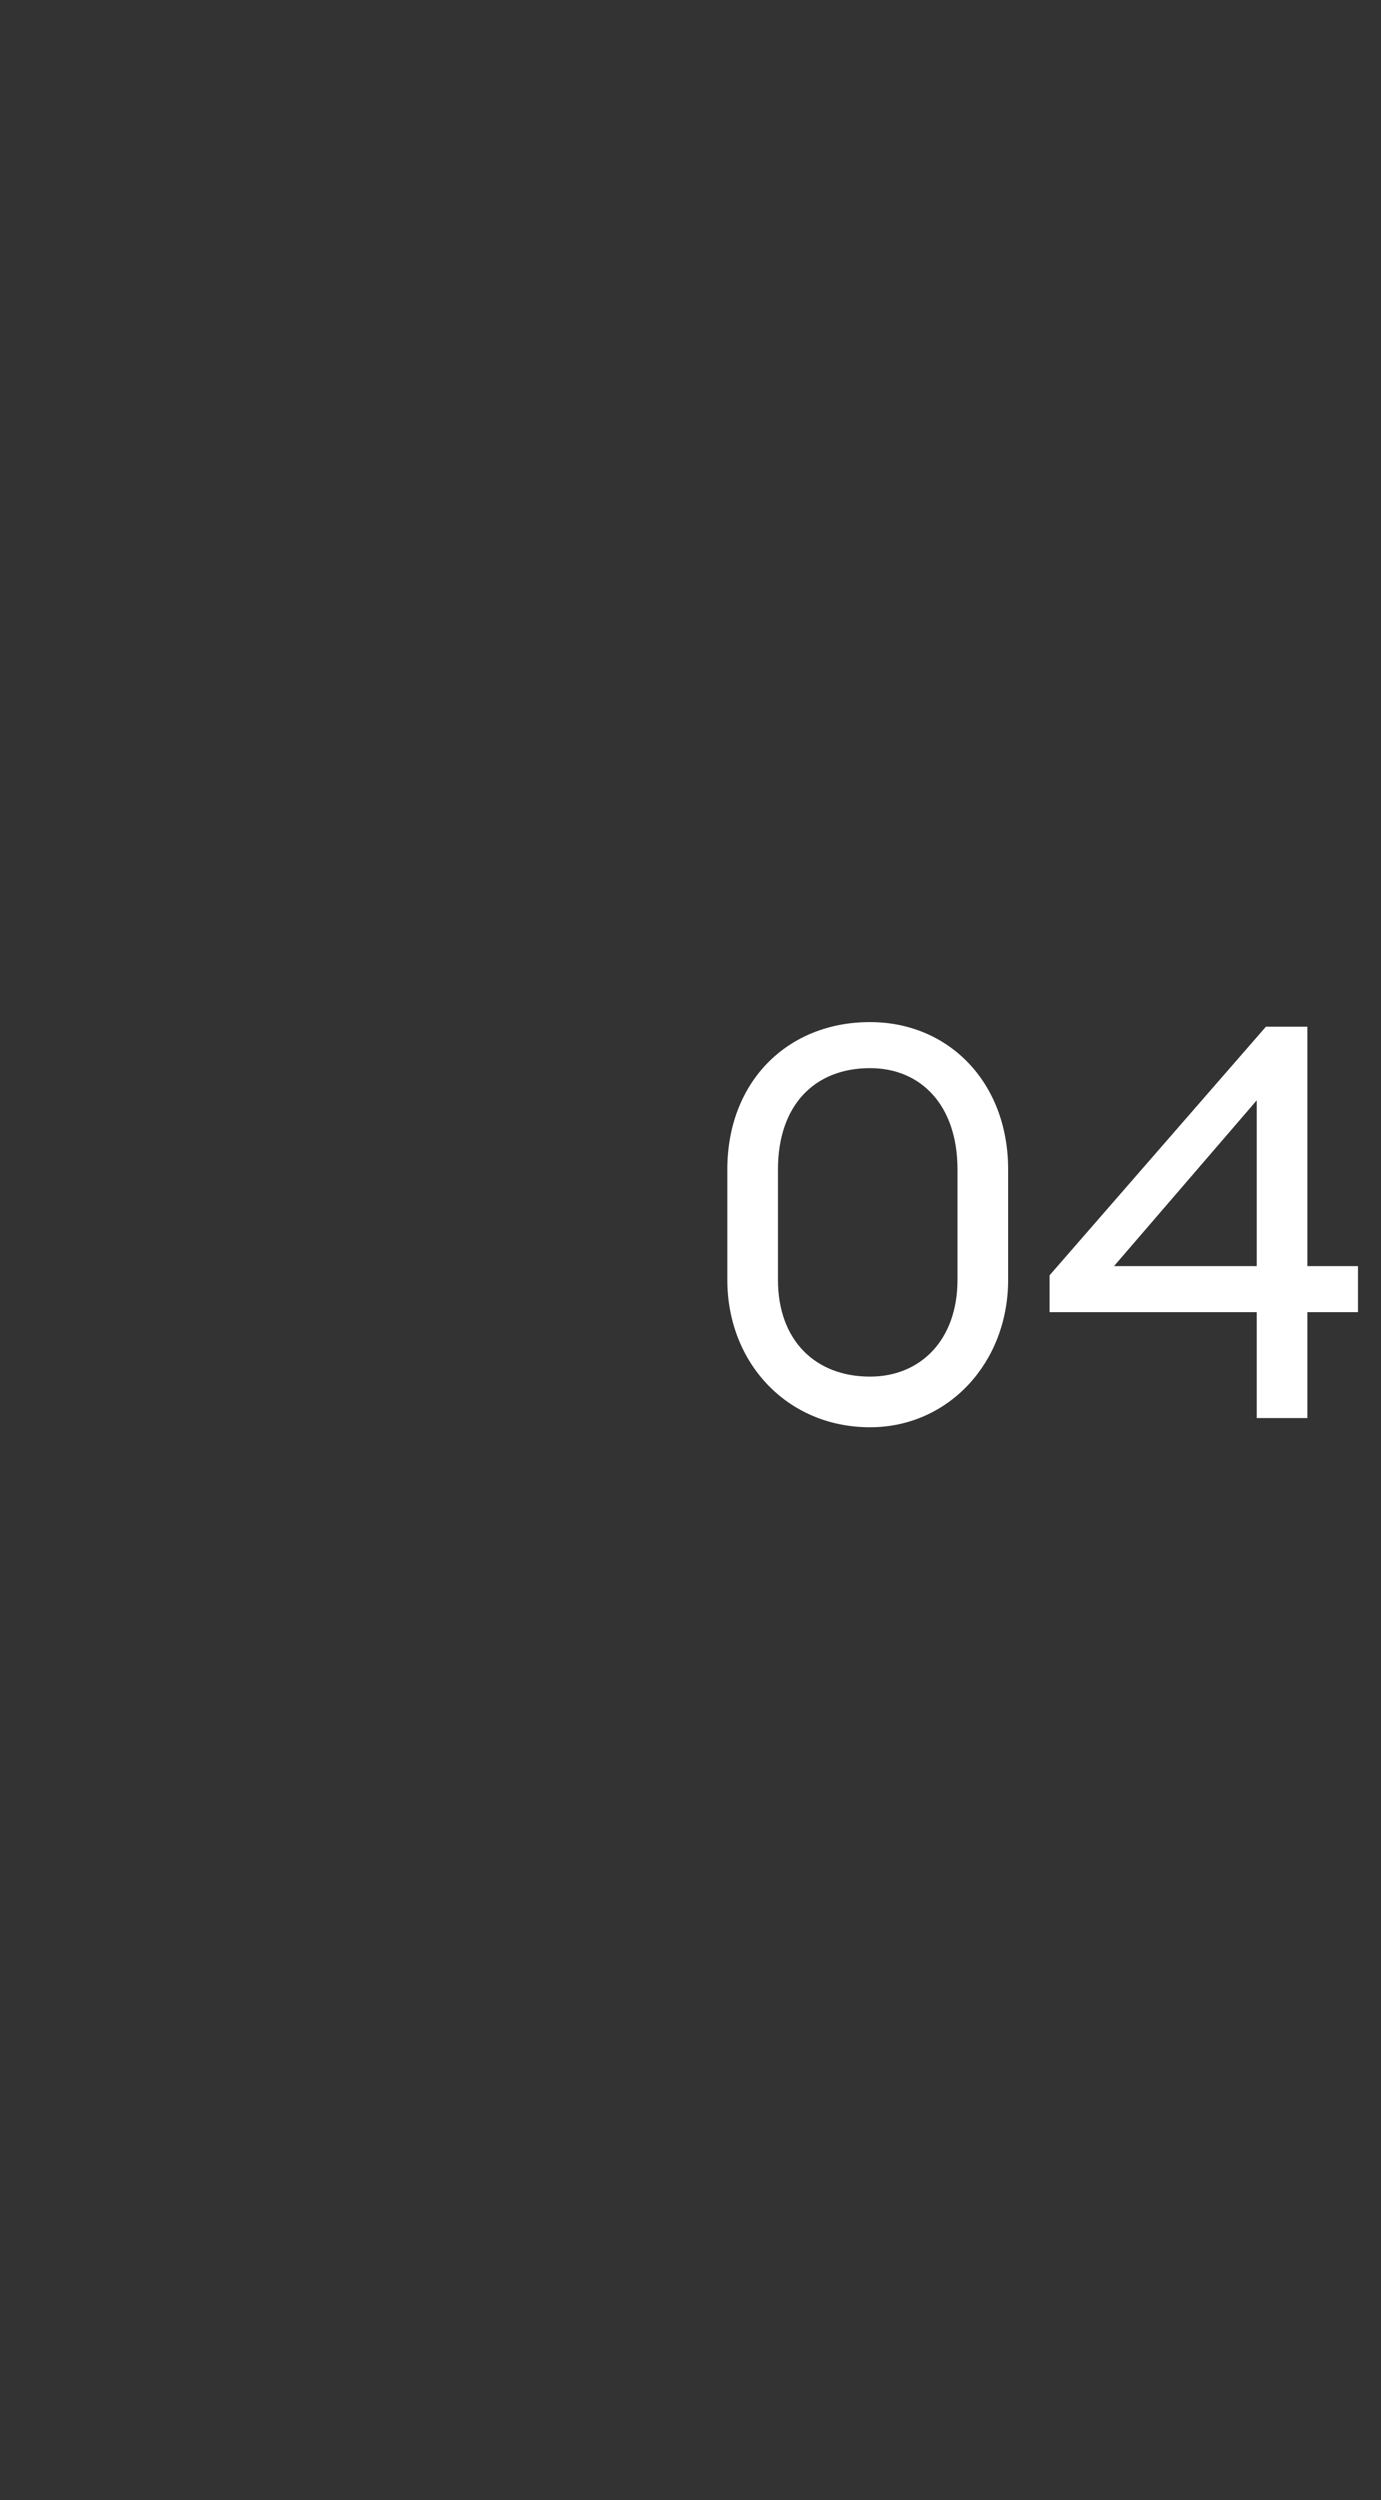 <?xml version="1.0" standalone="no"?><!DOCTYPE svg PUBLIC "-//W3C//DTD SVG 1.1//EN" "http://www.w3.org/Graphics/SVG/1.1/DTD/svg11.dtd"><svg xmlns="http://www.w3.org/2000/svg" version="1.1" width="30px" height="54.3px" viewBox="0 -1 30 54.3" style="top:-1px"><rect x="0" y="-1" width="30" height="54.3" fill="#333333" stroke="none"/><desc>04</desc><defs/><g id="Polygon70636"><path d="m18.9 30c-1.8 0-3.1-1.4-3.1-3.2v-2.4c0-1.9 1.3-3.2 3.1-3.2c1.7 0 3 1.3 3 3.2v2.4c0 1.8-1.3 3.2-3 3.2zm0-1.1c1.1 0 1.9-.8 1.9-2.1v-2.4c0-1.4-.8-2.2-1.9-2.2c-1.2 0-2 .8-2 2.2v2.4c0 1.3.8 2.1 2 2.1zm8.4-1.4h-4.5v-.8l4.7-5.4h.9v5.2h1.1v1h-1.1v2.3h-1.1v-2.3zm0-4.6l-3.1 3.6h3.1v-3.6z" stroke="none" fill="#fff"/></g></svg>